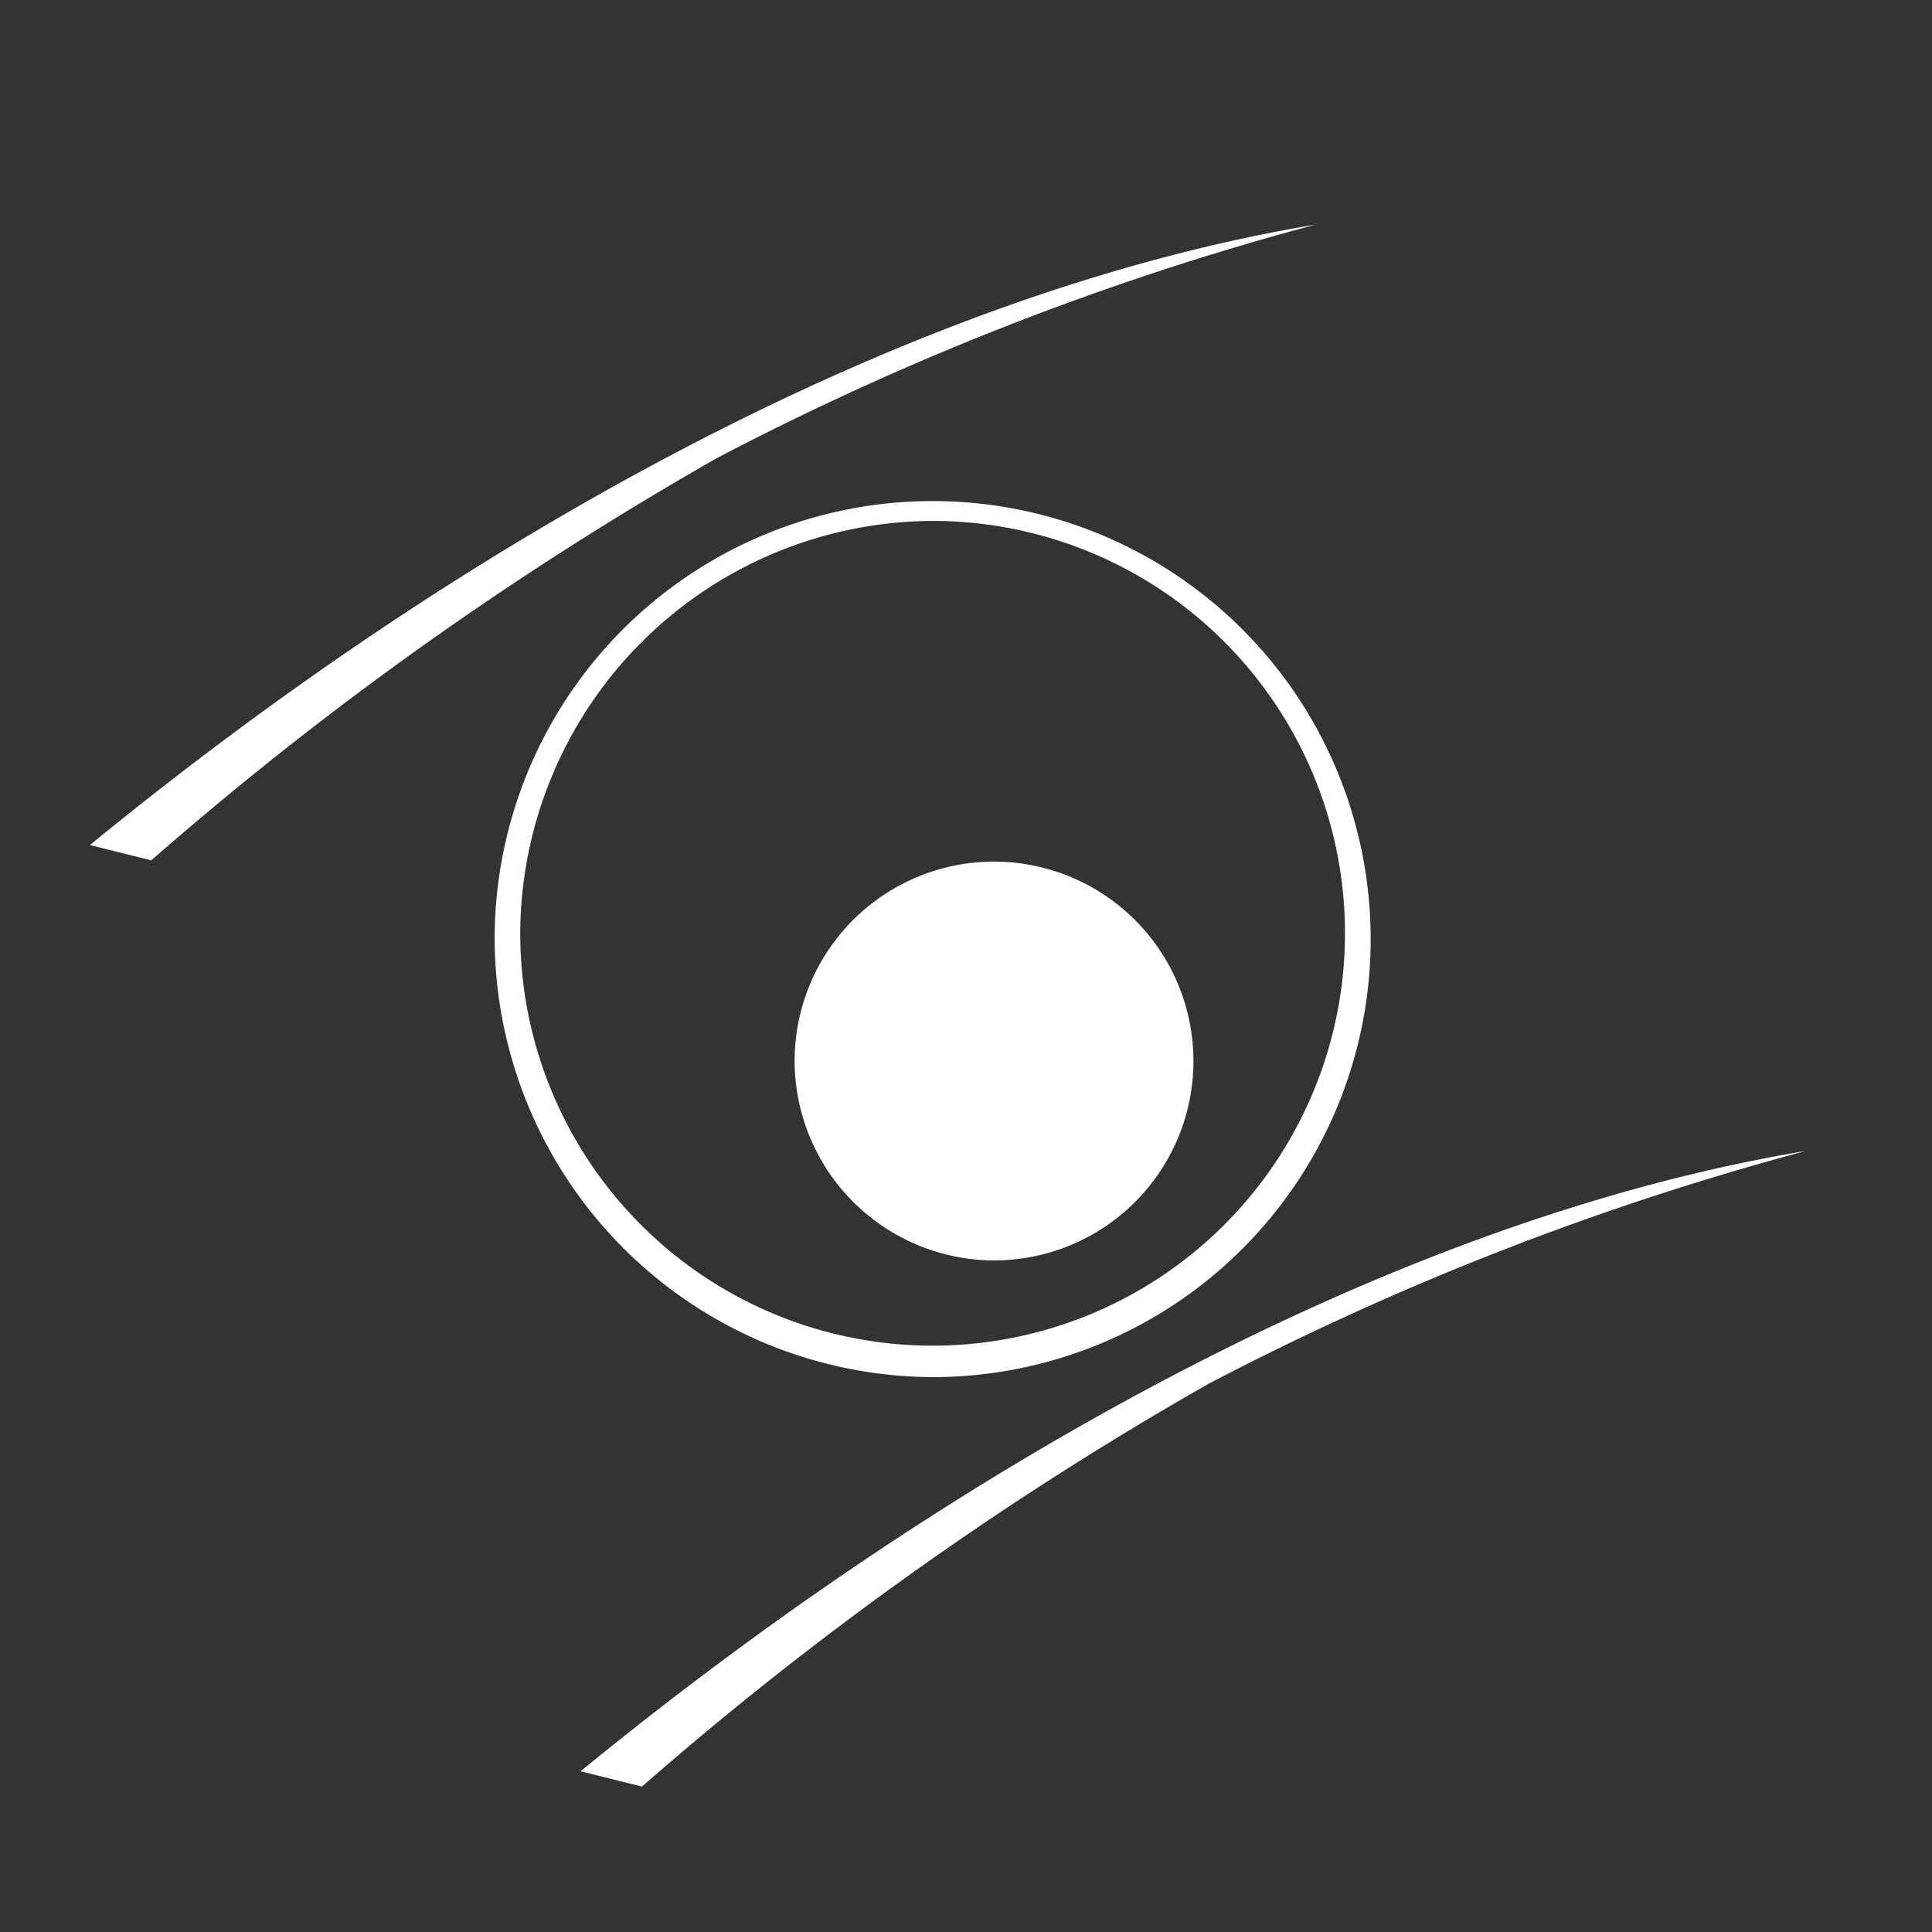 <svg xmlns="http://www.w3.org/2000/svg" width="43" height="43" viewBox="0 0 43 43">
  <rect x="0" y="0" width="43" height="43" fill="#333333" stroke="none"/>
  <g id="Group_82" data-name="Group 82" transform="translate(-166 -10)">
    <path id="Ellipse_1_copy" data-name="Ellipse 1 copy" d="M246.968,350.329c8.186-6.7,18.042-12.271,27.274-13.808a64.8,64.8,0,0,0-13.3,5.185,76.894,76.894,0,0,0-12.608,8.963Zm-1.913-18.586a9.749,9.749,0,1,1,9.748,9.813A9.792,9.792,0,0,1,245.055,331.744Zm.57,0A9.178,9.178,0,1,0,254.8,322.5,9.219,9.219,0,0,0,245.624,331.744Zm6.107,2.749a4.438,4.438,0,1,1,4.437,4.467A4.452,4.452,0,0,1,251.731,334.492Zm-15.685-4.778c8.186-6.7,18.042-12.272,27.274-13.808a64.8,64.8,0,0,0-13.3,5.185,76.894,76.894,0,0,0-12.608,8.963Z" transform="translate(-68.046 -300.906)" fill="#fff"/>
    <rect id="Rectangle_108" data-name="Rectangle 108" width="43" height="43" transform="translate(166 10)" fill="none"/>
  </g>
</svg>
